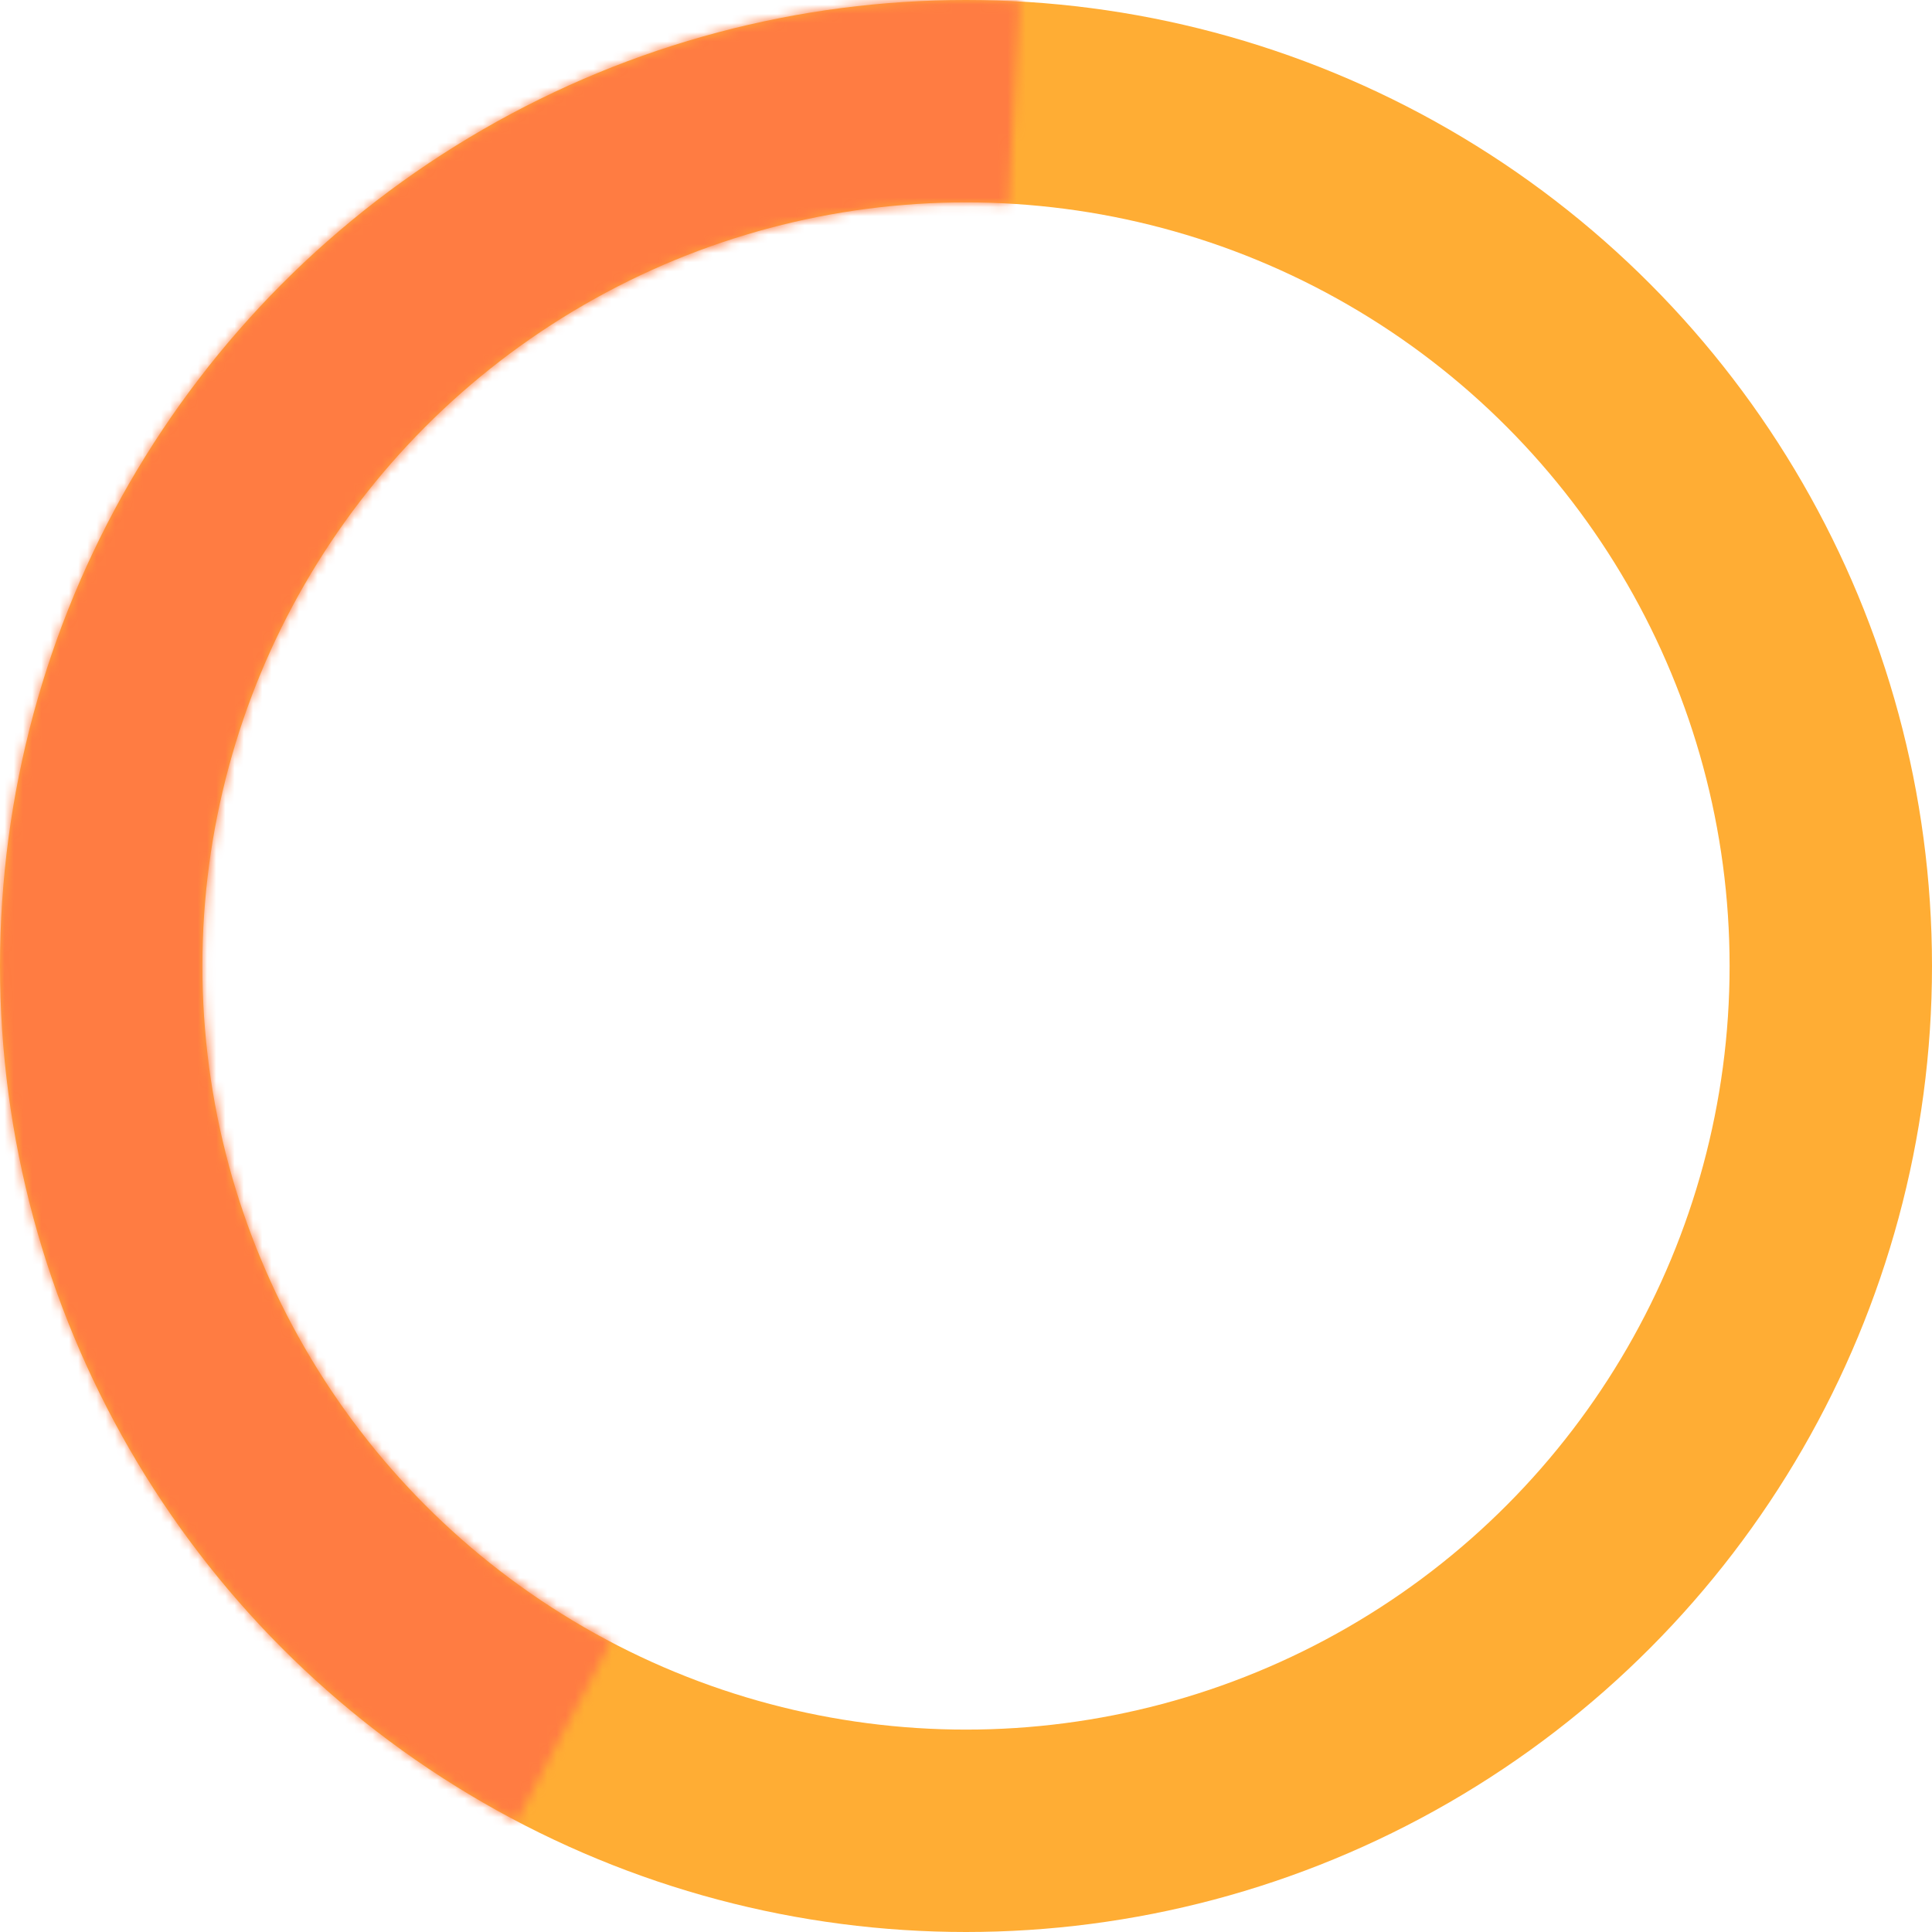 <?xml version="1.0" encoding="UTF-8"?> <svg xmlns="http://www.w3.org/2000/svg" width="210" height="210" viewBox="0 0 210 210" fill="none"> <circle cx="105" cy="105" r="94" stroke="#FFAD34" stroke-width="22"></circle> <mask id="path-2-inside-1" fill="white"> <path d="M56.152 197.945C34.932 186.793 18.167 168.716 8.643 146.717C-0.881 124.719 -2.591 100.123 3.797 77.018C10.185 53.913 24.287 33.69 43.76 19.709C63.232 5.727 86.902 -1.17 110.837 0.162L109.612 22.157C90.699 21.104 71.995 26.554 56.607 37.602C41.22 48.65 30.077 64.631 25.029 82.889C19.981 101.146 21.332 120.582 28.858 137.965C36.384 155.349 49.632 169.633 66.4 178.446L56.152 197.945Z"></path> </mask> <path d="M56.152 197.945C34.932 186.793 18.167 168.716 8.643 146.717C-0.881 124.719 -2.591 100.123 3.797 77.018C10.185 53.913 24.287 33.69 43.76 19.709C63.232 5.727 86.902 -1.17 110.837 0.162L109.612 22.157C90.699 21.104 71.995 26.554 56.607 37.602C41.22 48.65 30.077 64.631 25.029 82.889C19.981 101.146 21.332 120.582 28.858 137.965C36.384 155.349 49.632 169.633 66.4 178.446L56.152 197.945Z" stroke="#FF7C42" stroke-width="44" mask="url(#path-2-inside-1)"></path> </svg> 